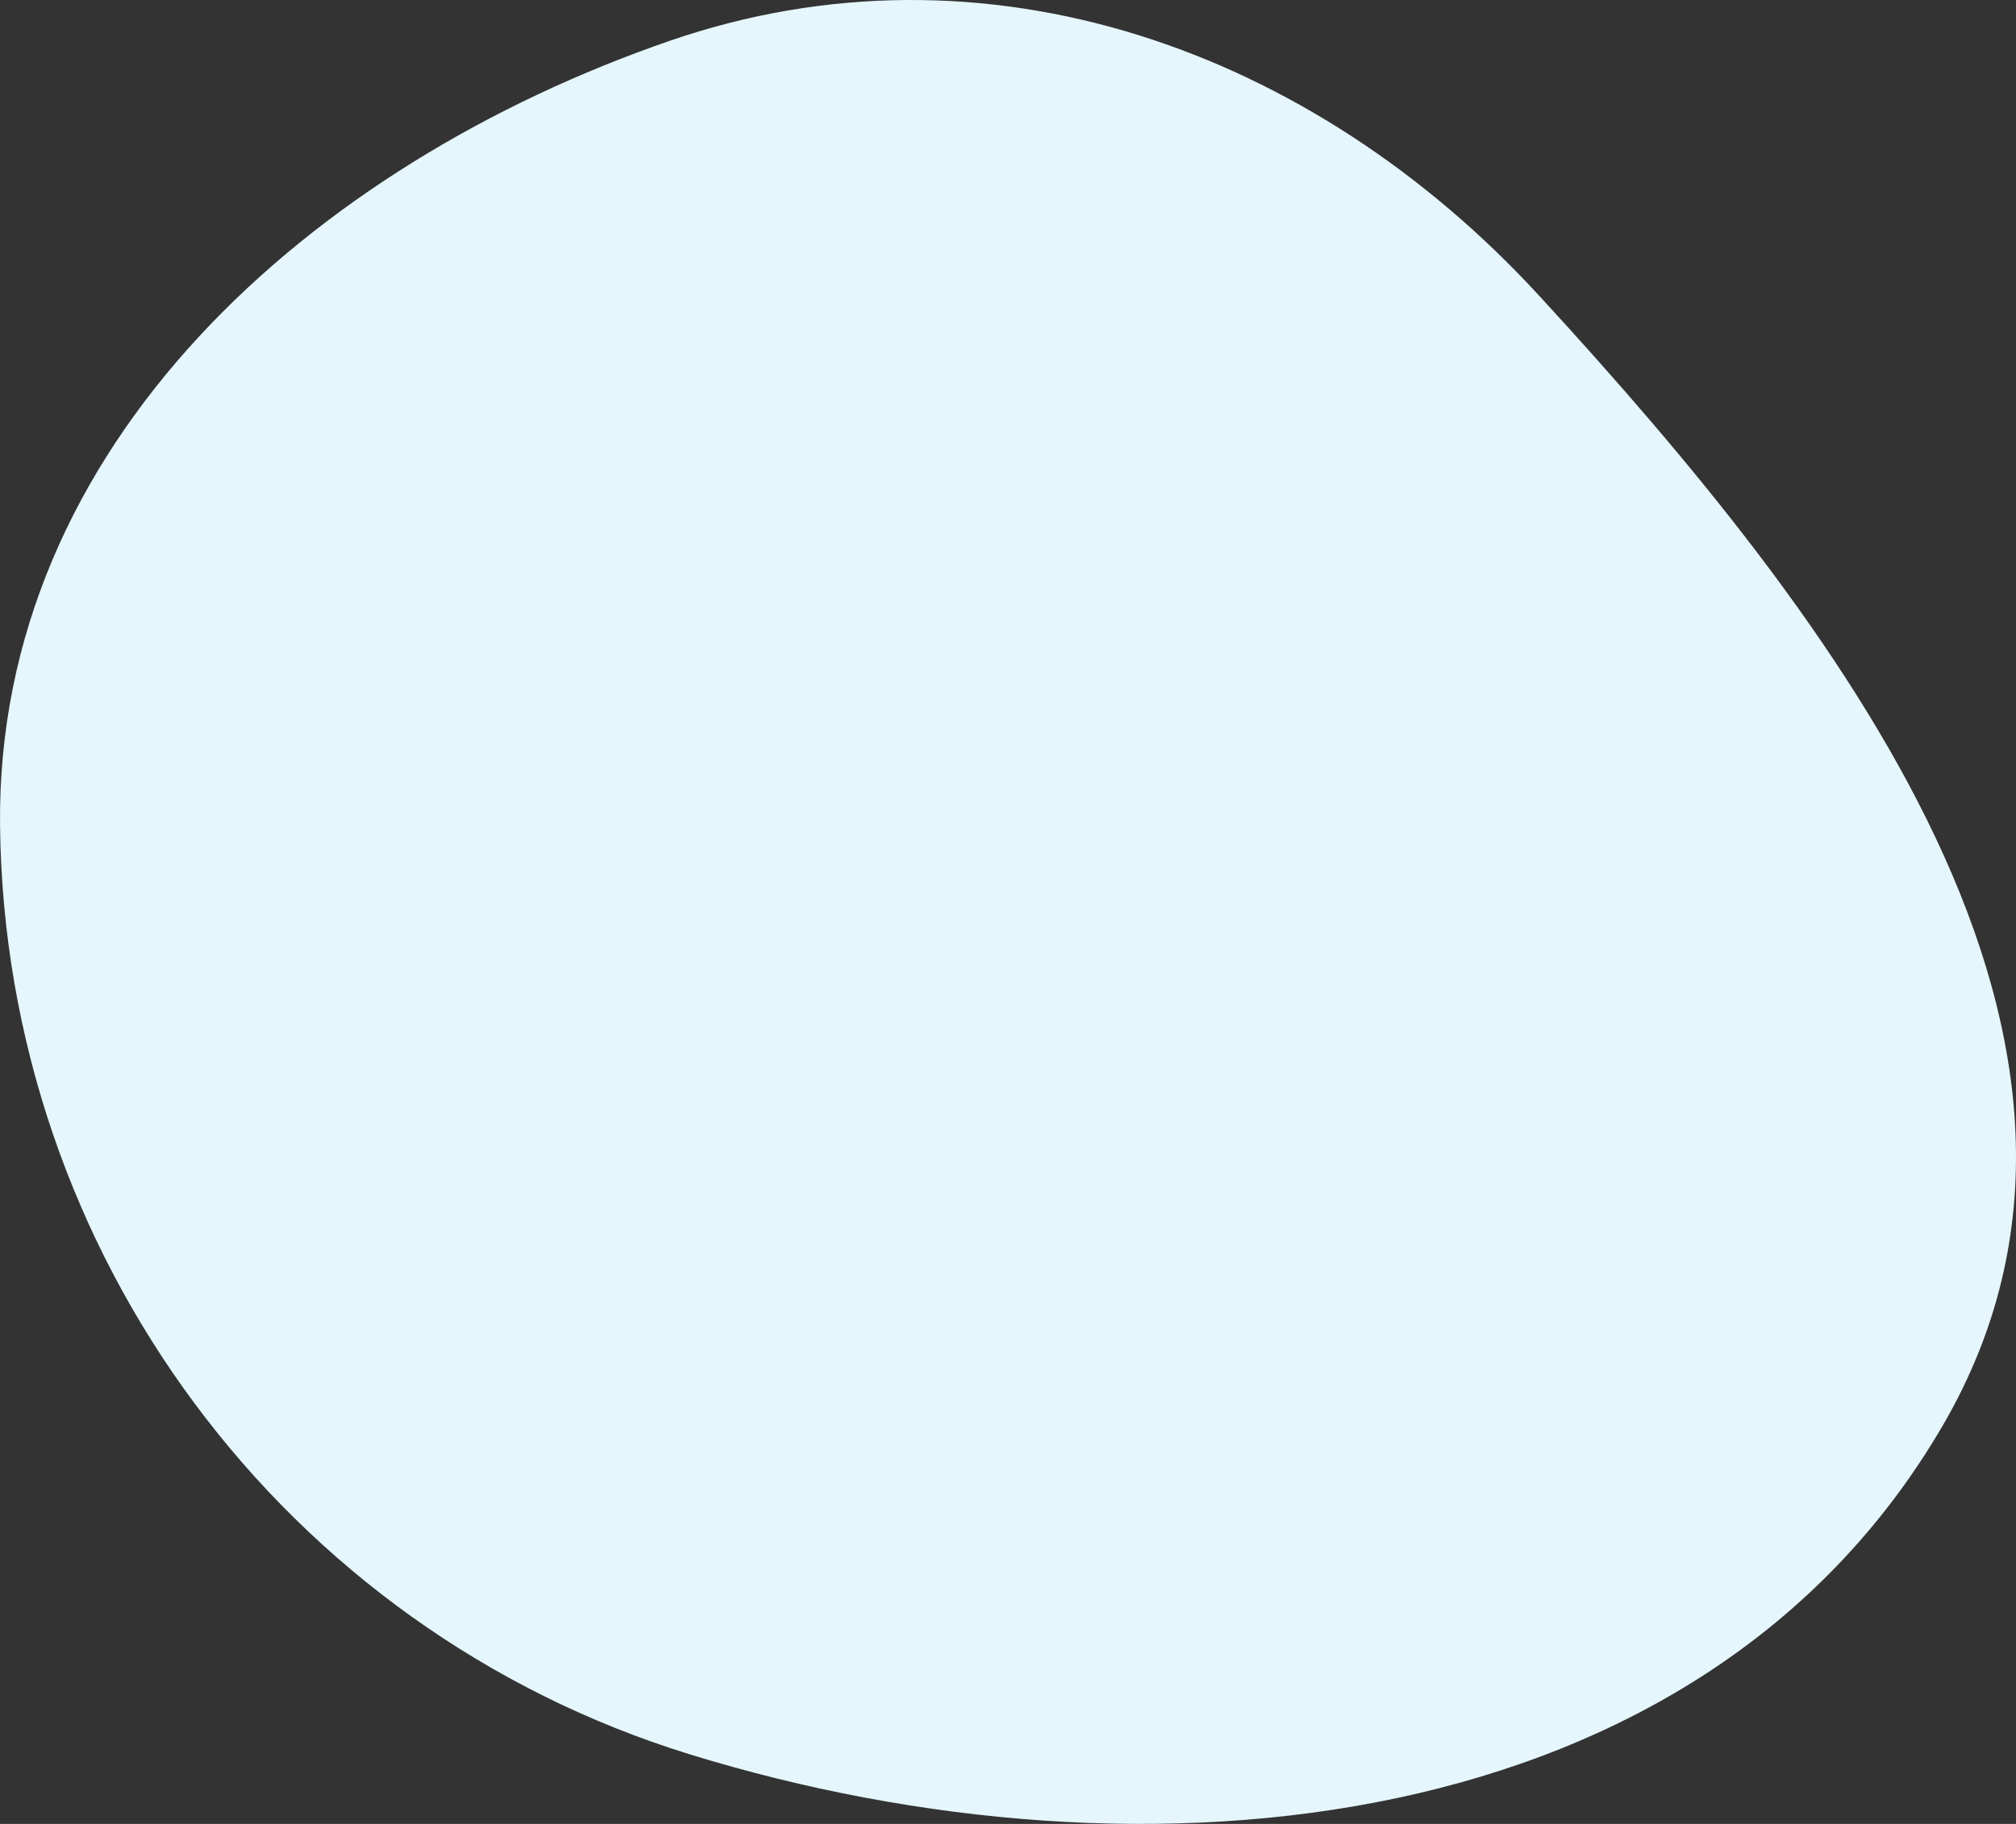 <?xml version="1.0" encoding="utf-8"?>
<svg xmlns="http://www.w3.org/2000/svg" fill="none" height="100%" overflow="visible" preserveAspectRatio="none" style="display: block;" viewBox="0 0 420 380" width="100%">
<rect x="0" y="0" width="420" height="380" fill="#333333" stroke="none"/>
<path clip-rule="evenodd" d="M143.711 365.505C59.203 339.441 1.044 261.128 0.01 172.115C-0.914 92.627 64.89 34.233 139.561 8.492C205.318 -14.175 273.416 10.225 320.639 61.588C382.826 129.228 451.061 217.428 404.765 296.951C354.476 383.335 238.774 394.825 143.711 365.505Z" fill="#E5F6FC" fill-rule="evenodd" id="Blob"/>
</svg>